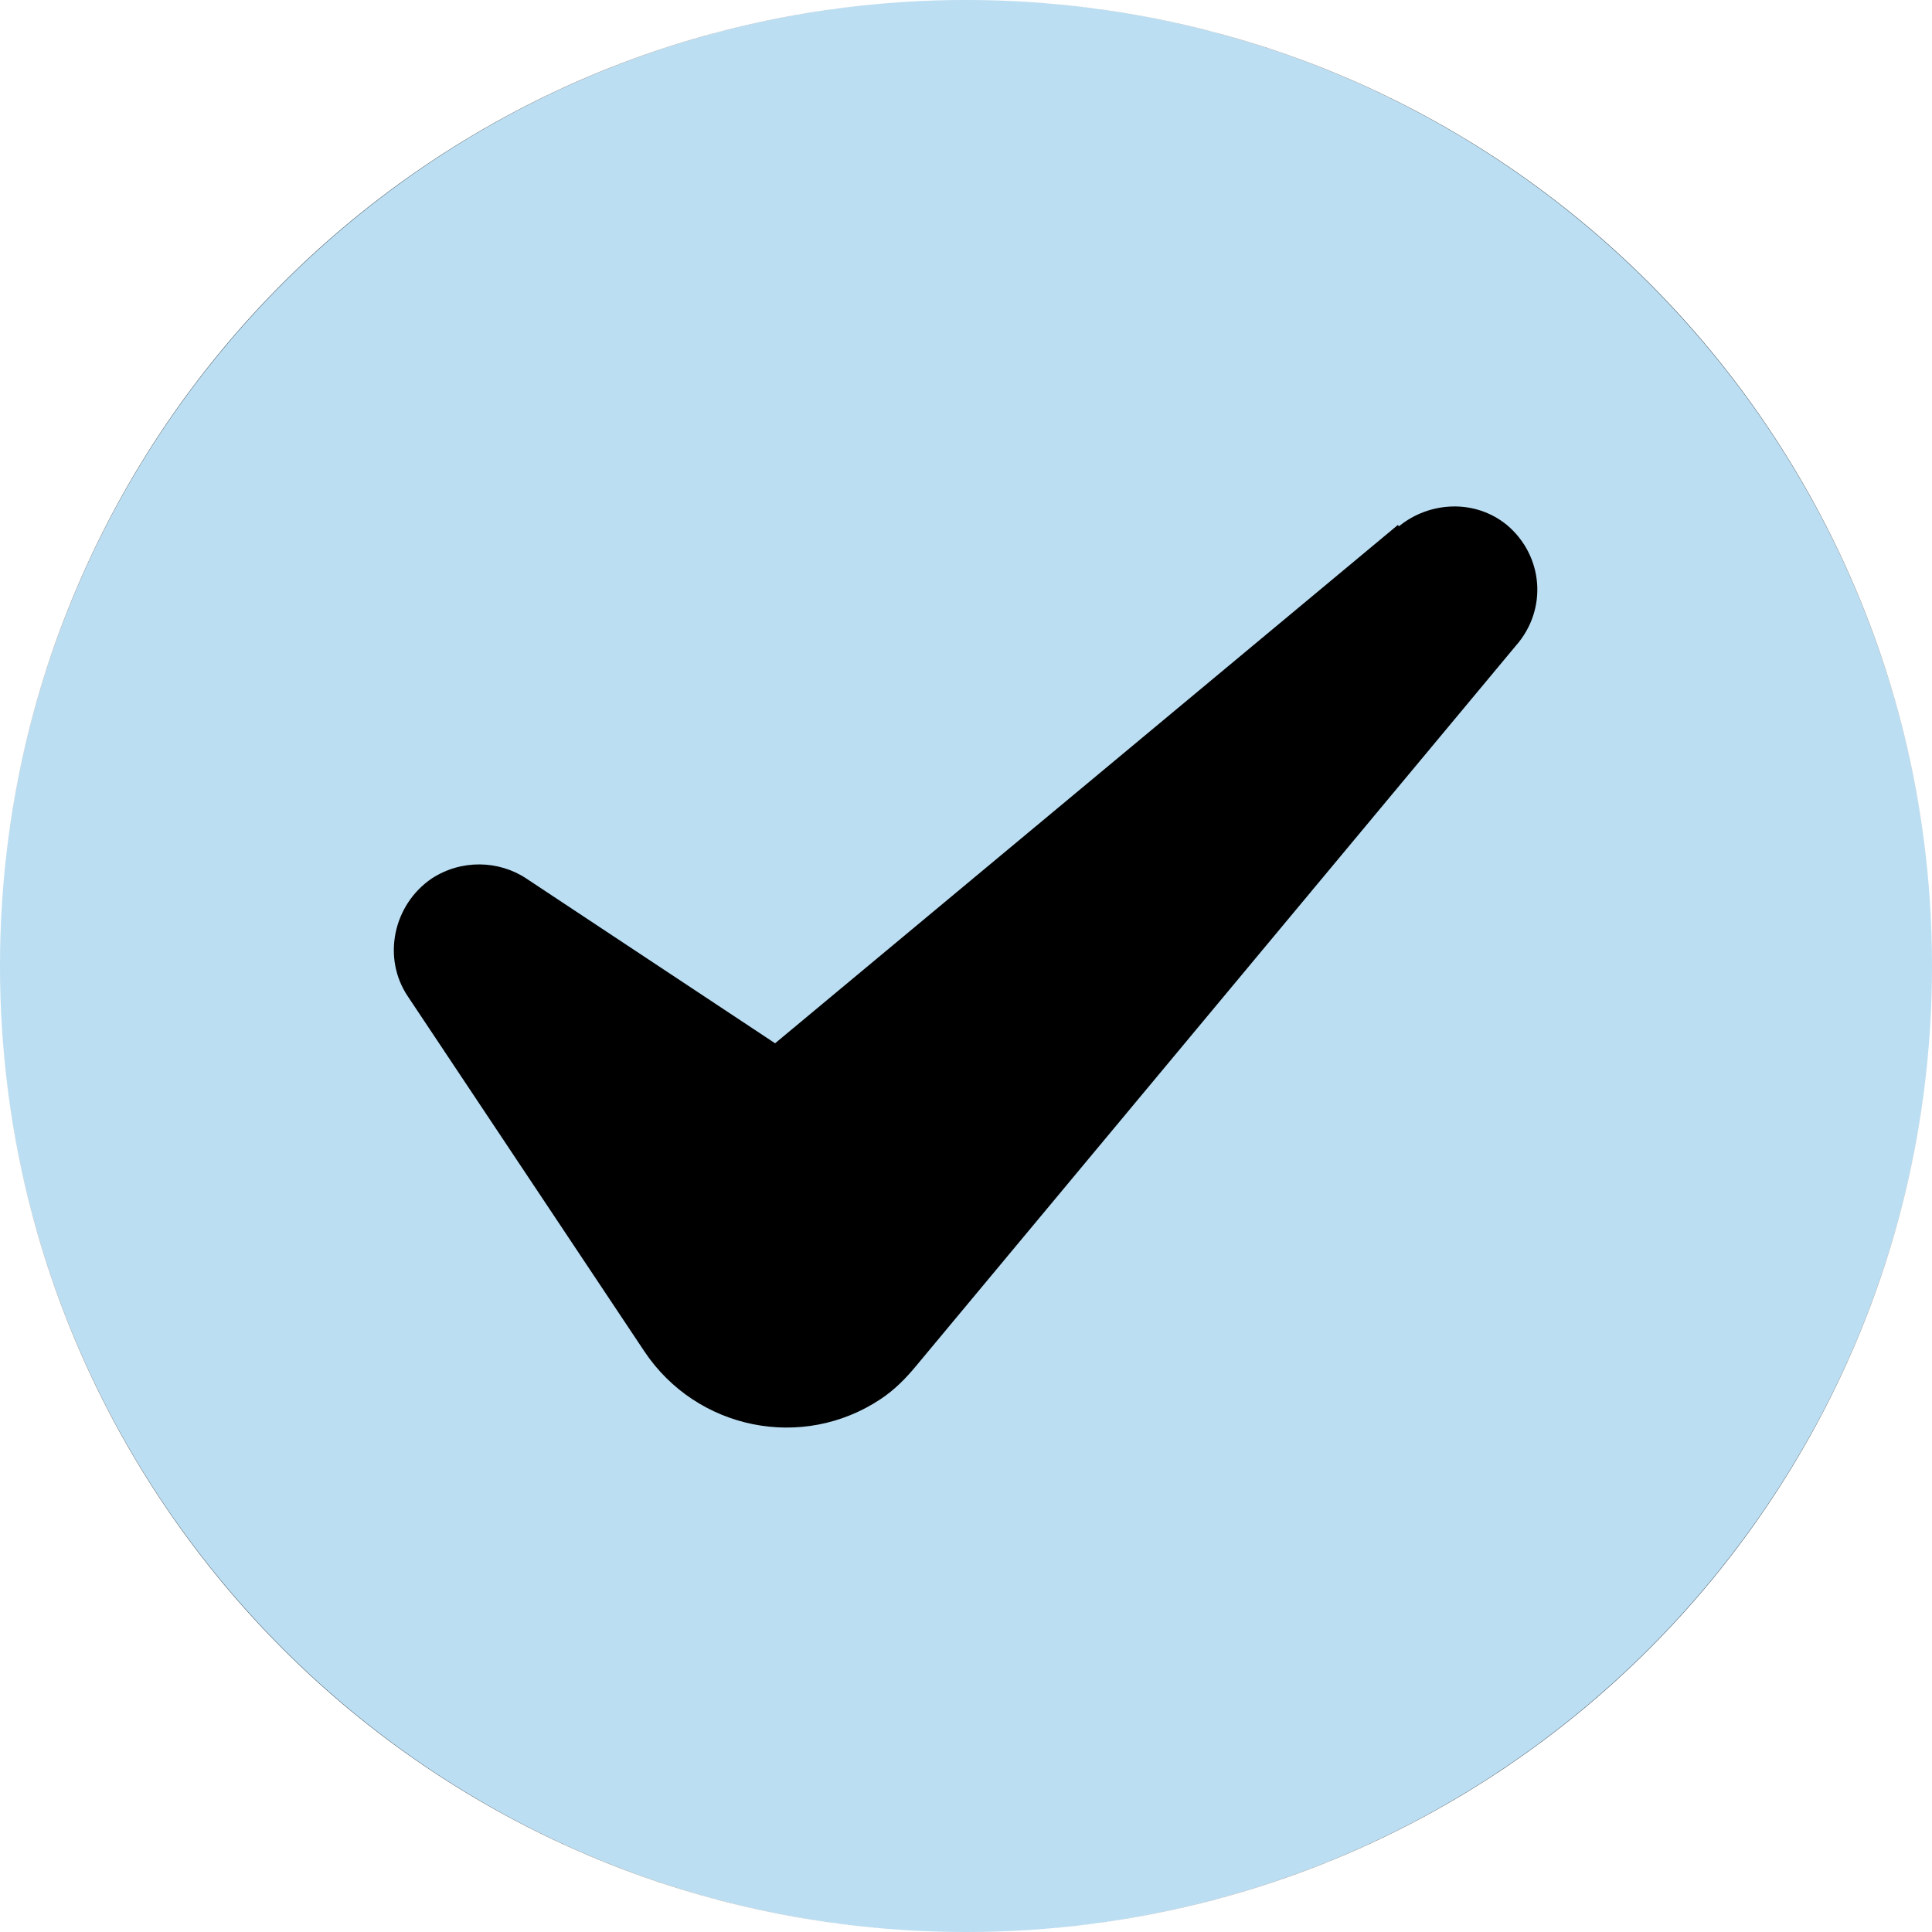 <svg width="16" height="16" viewBox="0 0 16 16" fill="none" xmlns="http://www.w3.org/2000/svg">
<circle cx="8" cy="8" r="8" fill="#BBDEF2"/>
<path fill-rule="evenodd" clip-rule="evenodd" d="M8 16C12.418 16 16 12.418 16 8C16 3.582 12.418 0 8 0C3.582 0 0 3.582 0 8C0 12.418 3.582 16 8 16ZM8 16C3.586 16 0 12.414 0 8C0 3.586 3.586 0 8 0C12.414 0 16 3.586 16 8C16 12.414 12.414 16 8 16ZM11.586 4.358C11.84 4.151 12.216 4.132 12.48 4.348C12.781 4.602 12.819 5.045 12.555 5.346L7.586 11.313C7.501 11.416 7.407 11.511 7.294 11.586C6.645 12.019 5.769 11.84 5.336 11.191L3.379 8.254C3.162 7.934 3.256 7.492 3.576 7.275C3.821 7.115 4.132 7.125 4.358 7.275L6.419 8.64L11.576 4.348L11.586 4.358Z" fill="black"/>
</svg>
